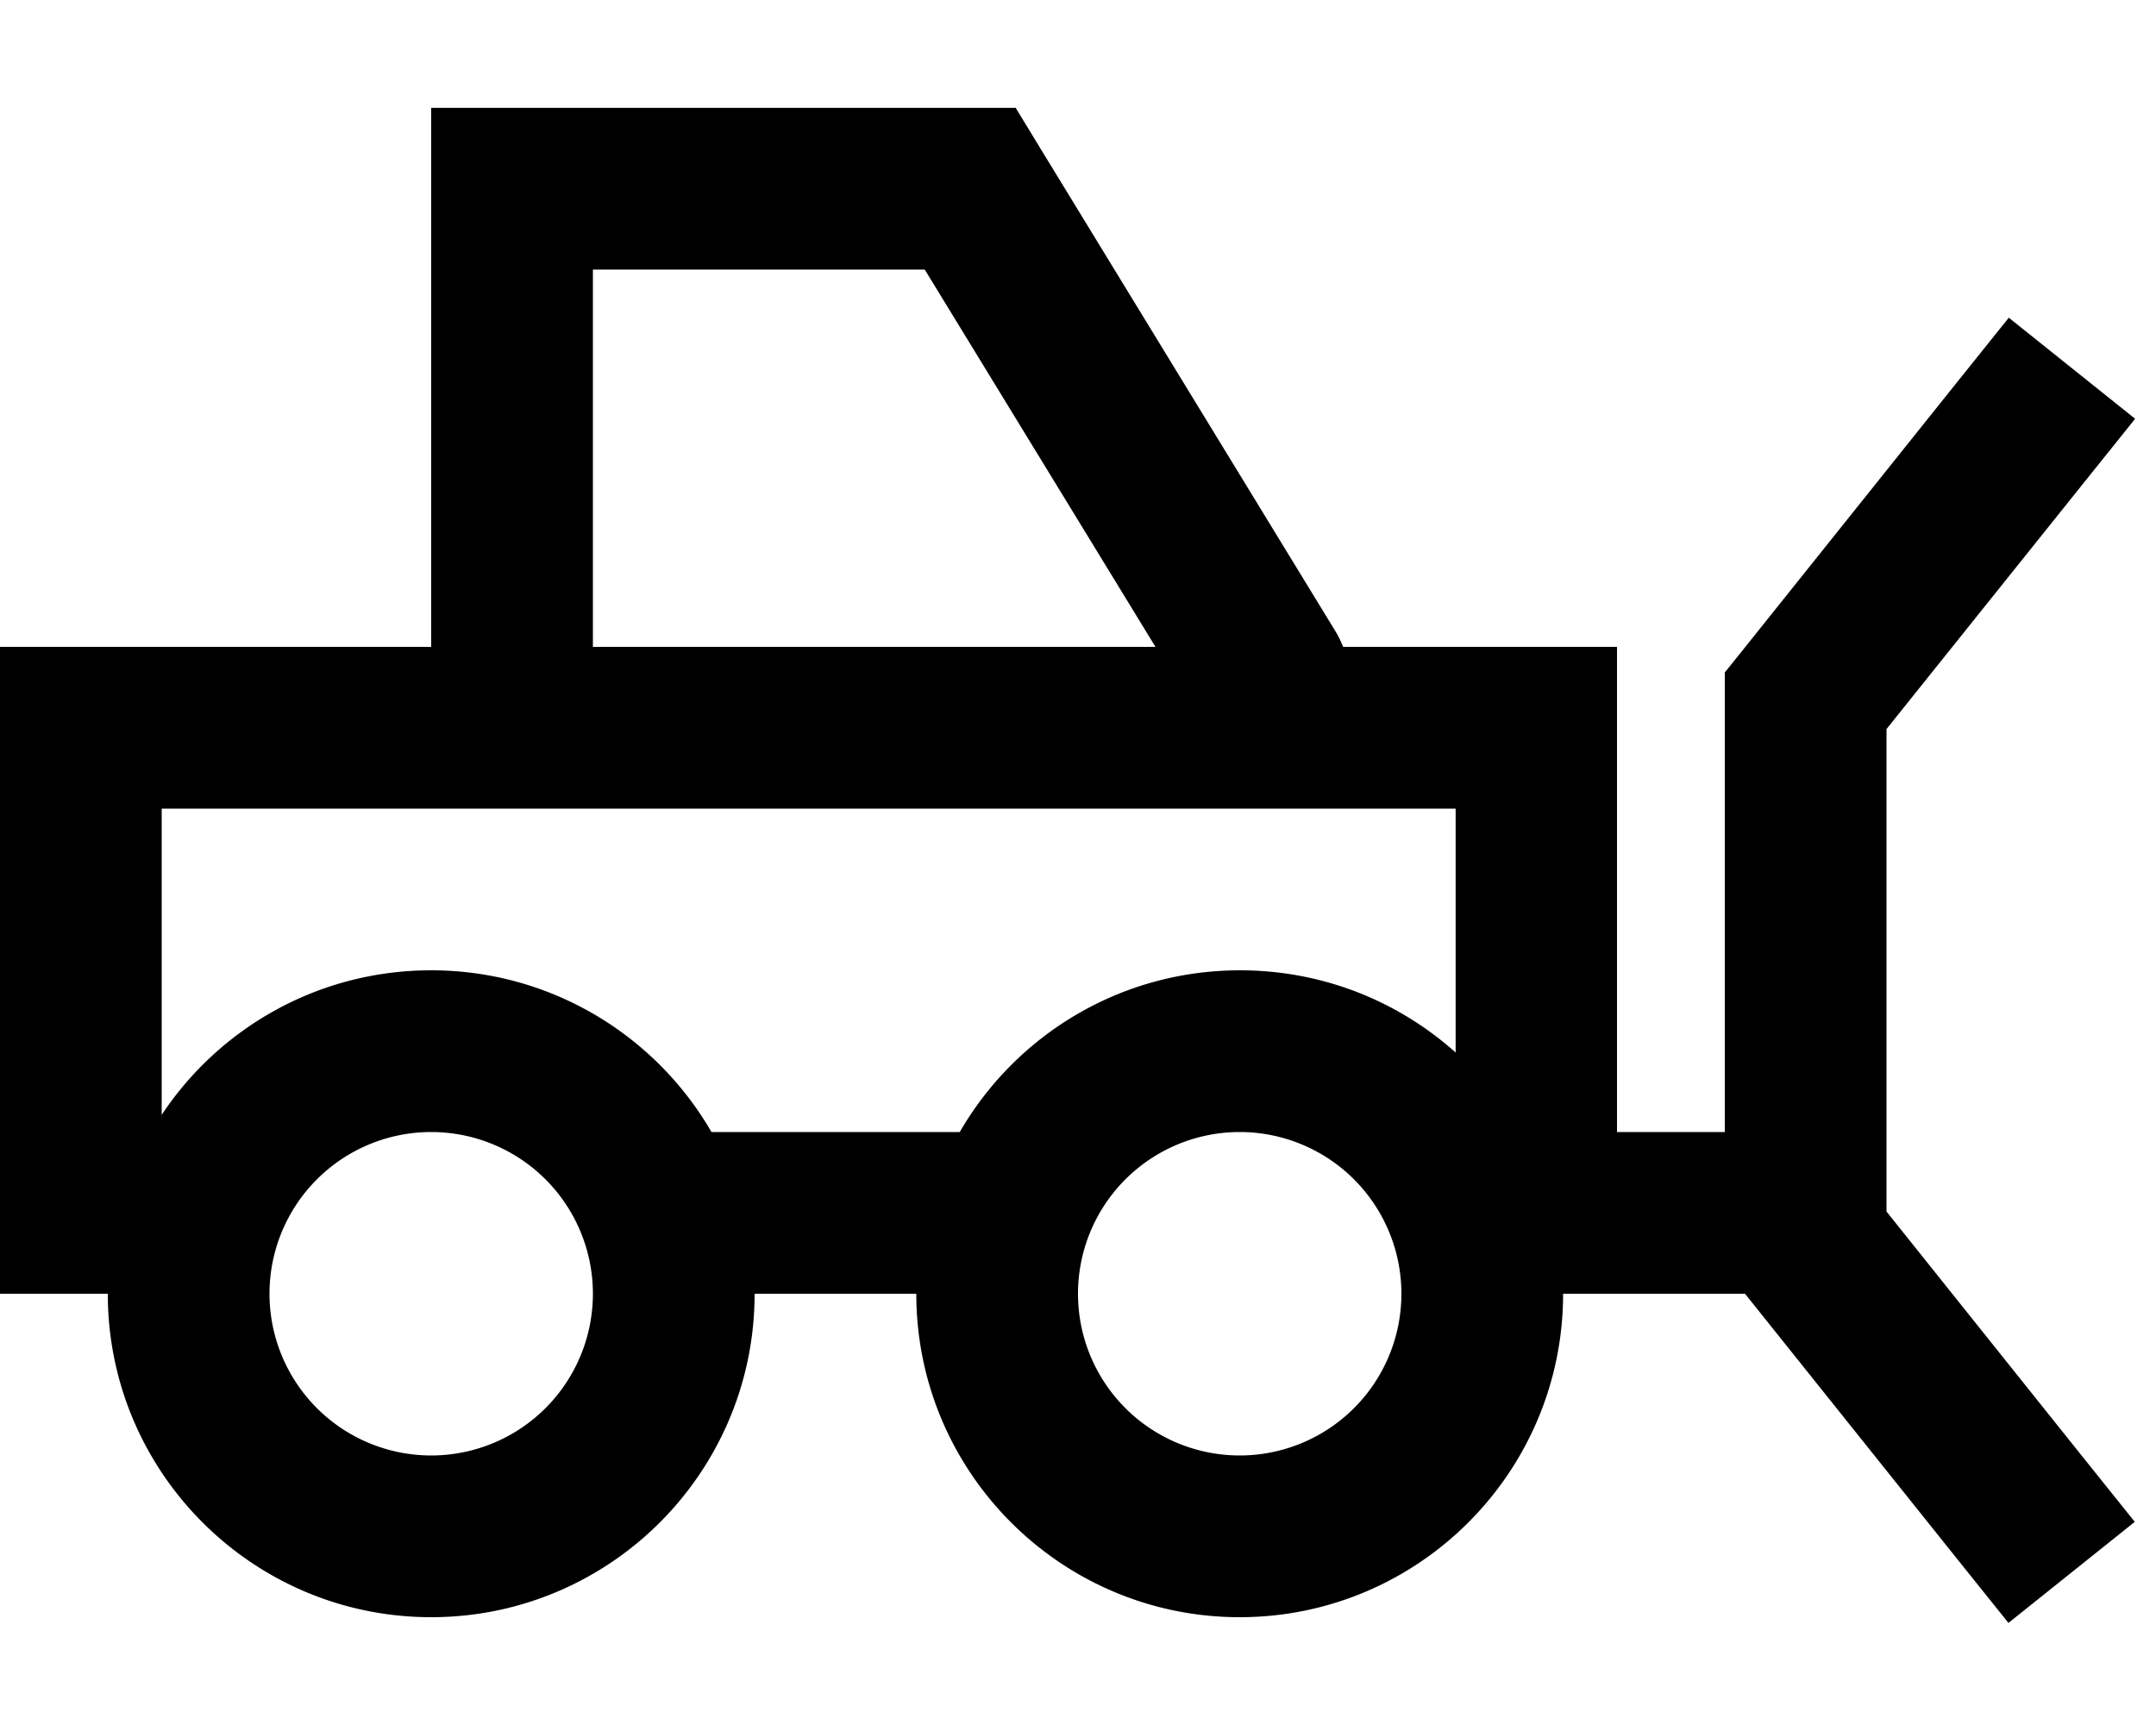 <svg xmlns="http://www.w3.org/2000/svg" viewBox="0 0 640 512"><!--! Font Awesome Pro 6.3.0 by @fontawesome - https://fontawesome.com License - https://fontawesome.com/license (Commercial License) Copyright 2023 Fonticons, Inc. --><path d="M128 32h24H288h13.5l7 11.5 88 144c.9 1.5 1.6 3 2.2 4.5H432h48v48 96h32V208v-8.4l5.3-6.6 64-80 15-18.7 37.5 30-15 18.7L560 216.4V359.6L618.7 433l15 18.7-37.5 30-15-18.7-63.2-79H480 464c0 53-43 96-96 96s-96-43-96-96H224c0 53-43 96-96 96s-96-43-96-96H0V336 240 192H48h80V56 32zm48 160H343L274.5 80H176V192zm35.2 144h73.7c16.6-28.7 47.6-48 83.2-48c24.6 0 47 9.2 64 24.4V240H48v90.9C65.2 305 94.6 288 128 288c35.5 0 66.6 19.3 83.2 48zM176 384a48 48 0 1 0 -96 0 48 48 0 1 0 96 0zm192 48a48 48 0 1 0 0-96 48 48 0 1 0 0 96z"/></svg>